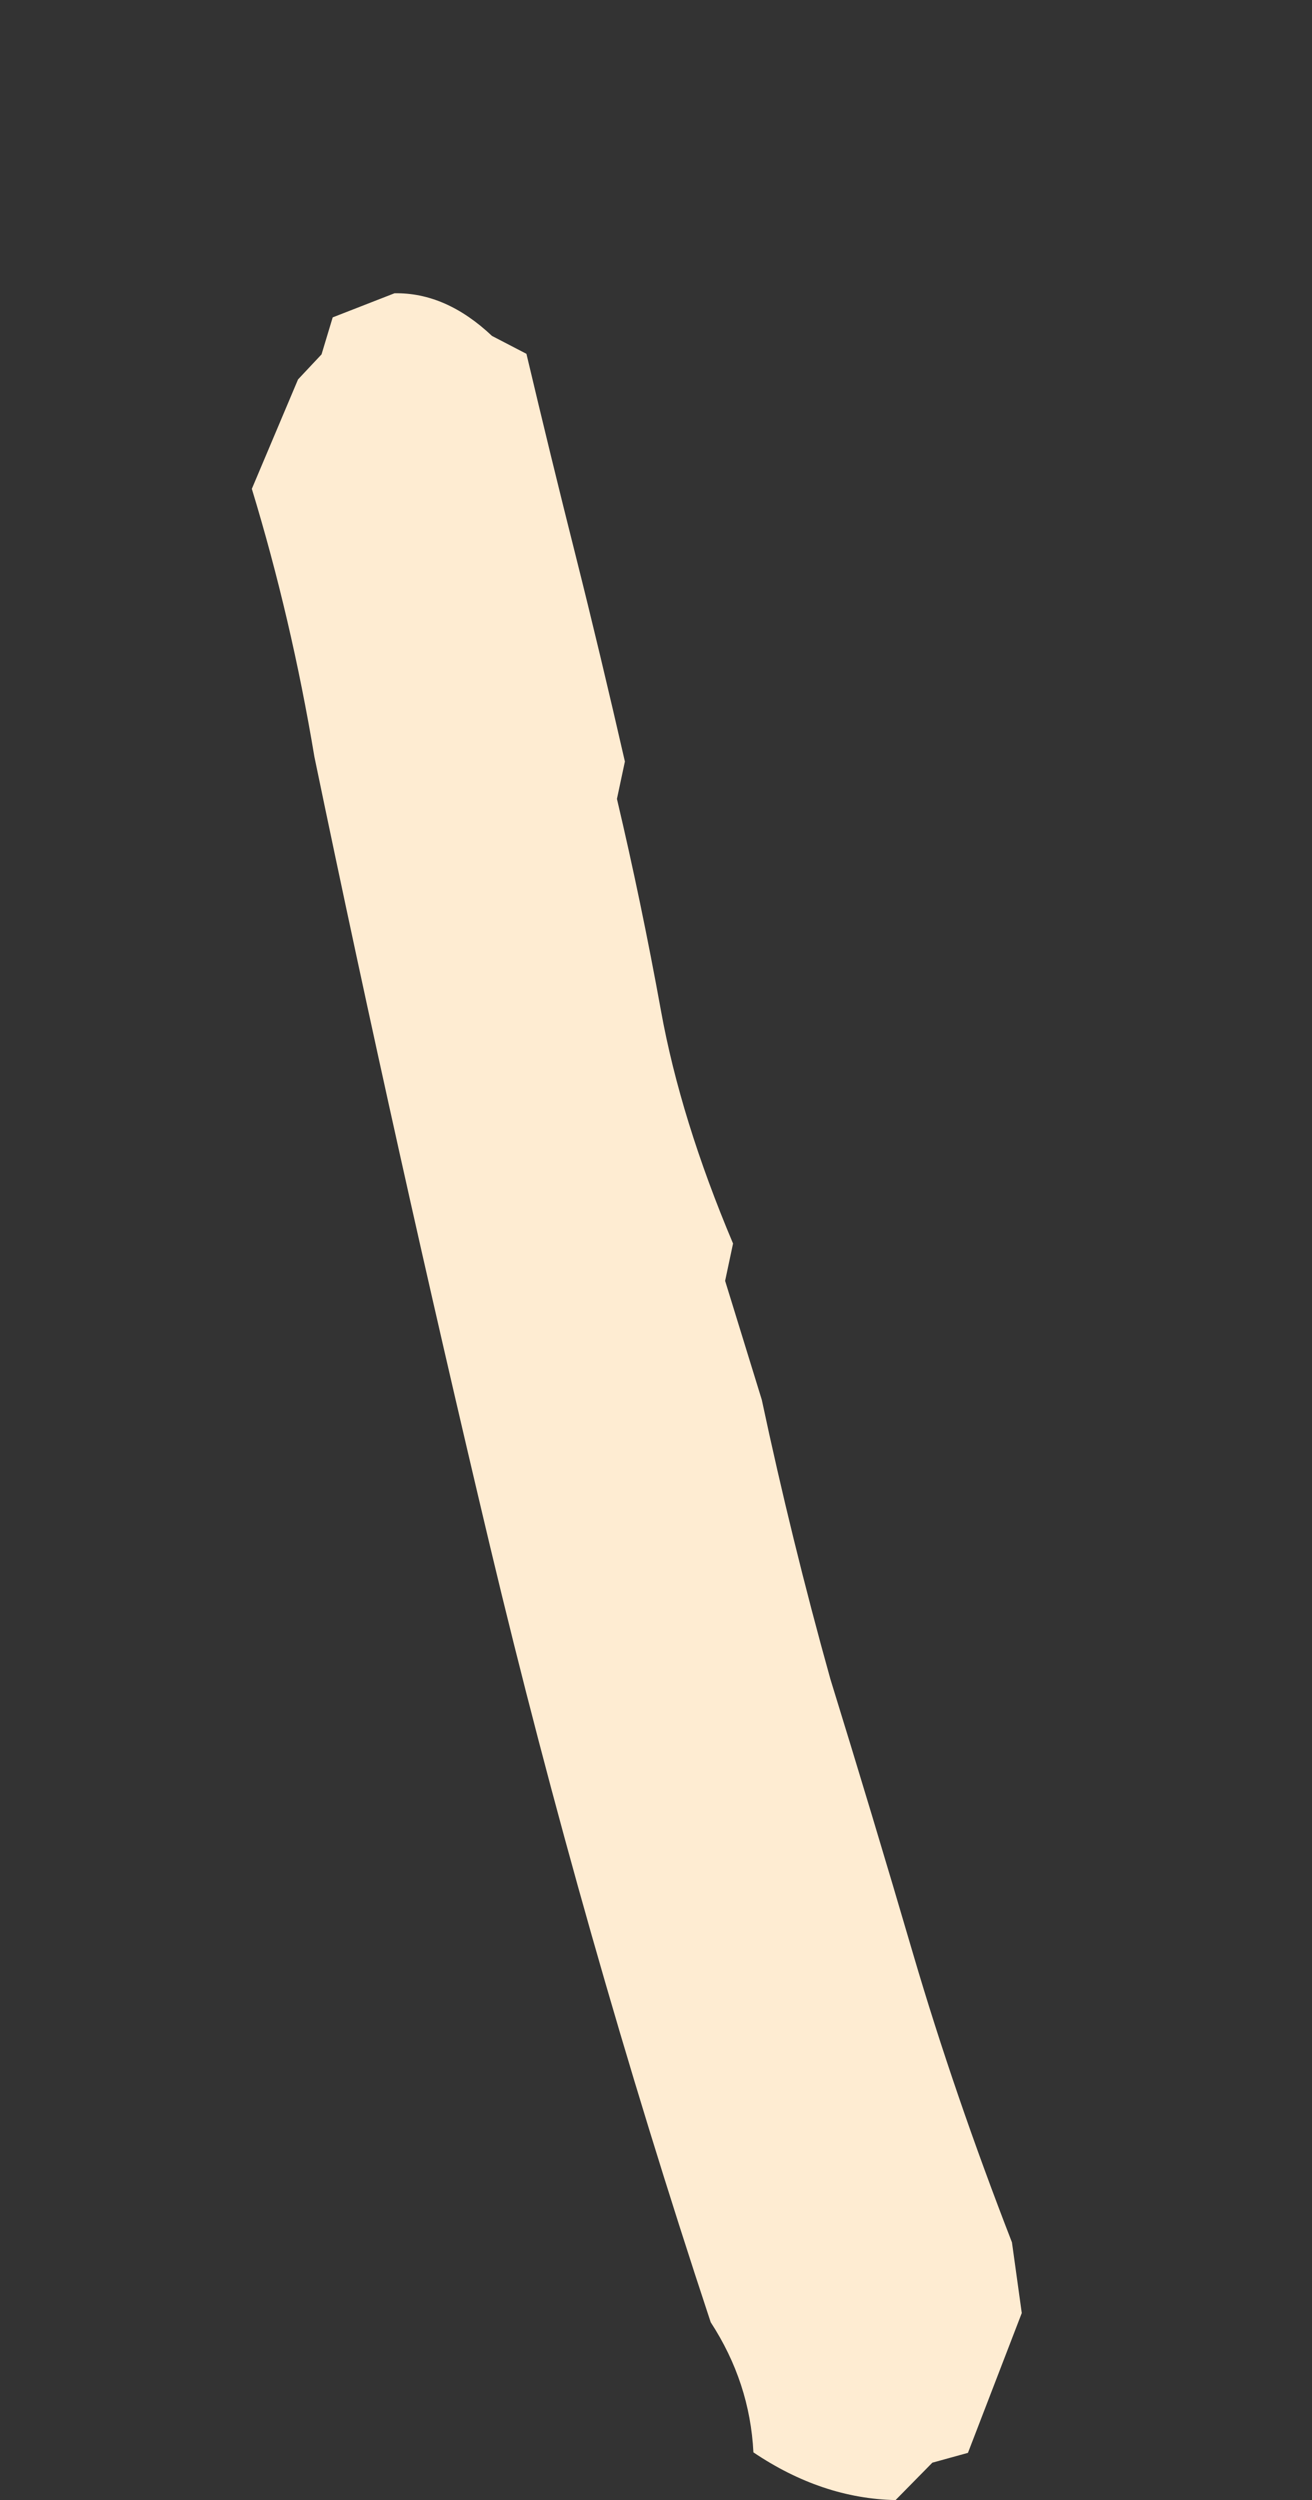 <?xml version="1.0" encoding="utf-8"?>
<!-- Generator: Adobe Illustrator 16.0.0, SVG Export Plug-In . SVG Version: 6.00 Build 0)  -->
<!DOCTYPE svg PUBLIC "-//W3C//DTD SVG 1.1//EN" "http://www.w3.org/Graphics/SVG/1.1/DTD/svg11.dtd">
<svg version="1.1" id="圖層_1" xmlns="http://www.w3.org/2000/svg" xmlns:xlink="http://www.w3.org/1999/xlink" x="0px" y="0px"
	 width="31.3px" height="59.622px" viewBox="0 0 31.3 59.622" enable-background="new 0 0 31.3 59.622" xml:space="preserve">
<rect x="0" y="0" width="31.3" height="59.622" fill="#333333" stroke="none"/>
<path fill="#FEECD2" d="M21.365,59.622l0.878-0.892l0.849-0.234l1.284-3.334l-0.234-1.686c-0.921-2.372-1.706-4.66-2.354-6.864
	c-0.645-2.202-1.306-4.394-1.979-6.573c-0.622-2.229-1.165-4.448-1.635-6.656l-0.875-2.837l0.189-0.89
	c-0.835-1.977-1.407-3.825-1.719-5.549c-0.312-1.722-0.662-3.405-1.051-5.055l0.19-0.891c-0.39-1.703-0.779-3.336-1.173-4.903
	c-0.395-1.566-0.786-3.172-1.176-4.82l-0.822-0.427c-0.734-0.693-1.511-1.032-2.326-1.017L7.937,7.569L7.671,8.451L7.11,9.049
	l-1.102,2.609c0.629,2.063,1.126,4.193,1.493,6.392c1.316,6.345,2.713,12.614,4.186,18.81c1.477,6.196,3.232,12.37,5.268,18.521
	c0.623,0.957,0.963,1.991,1.019,3.103C19.063,59.218,20.196,59.598,21.365,59.622"/>
</svg>
